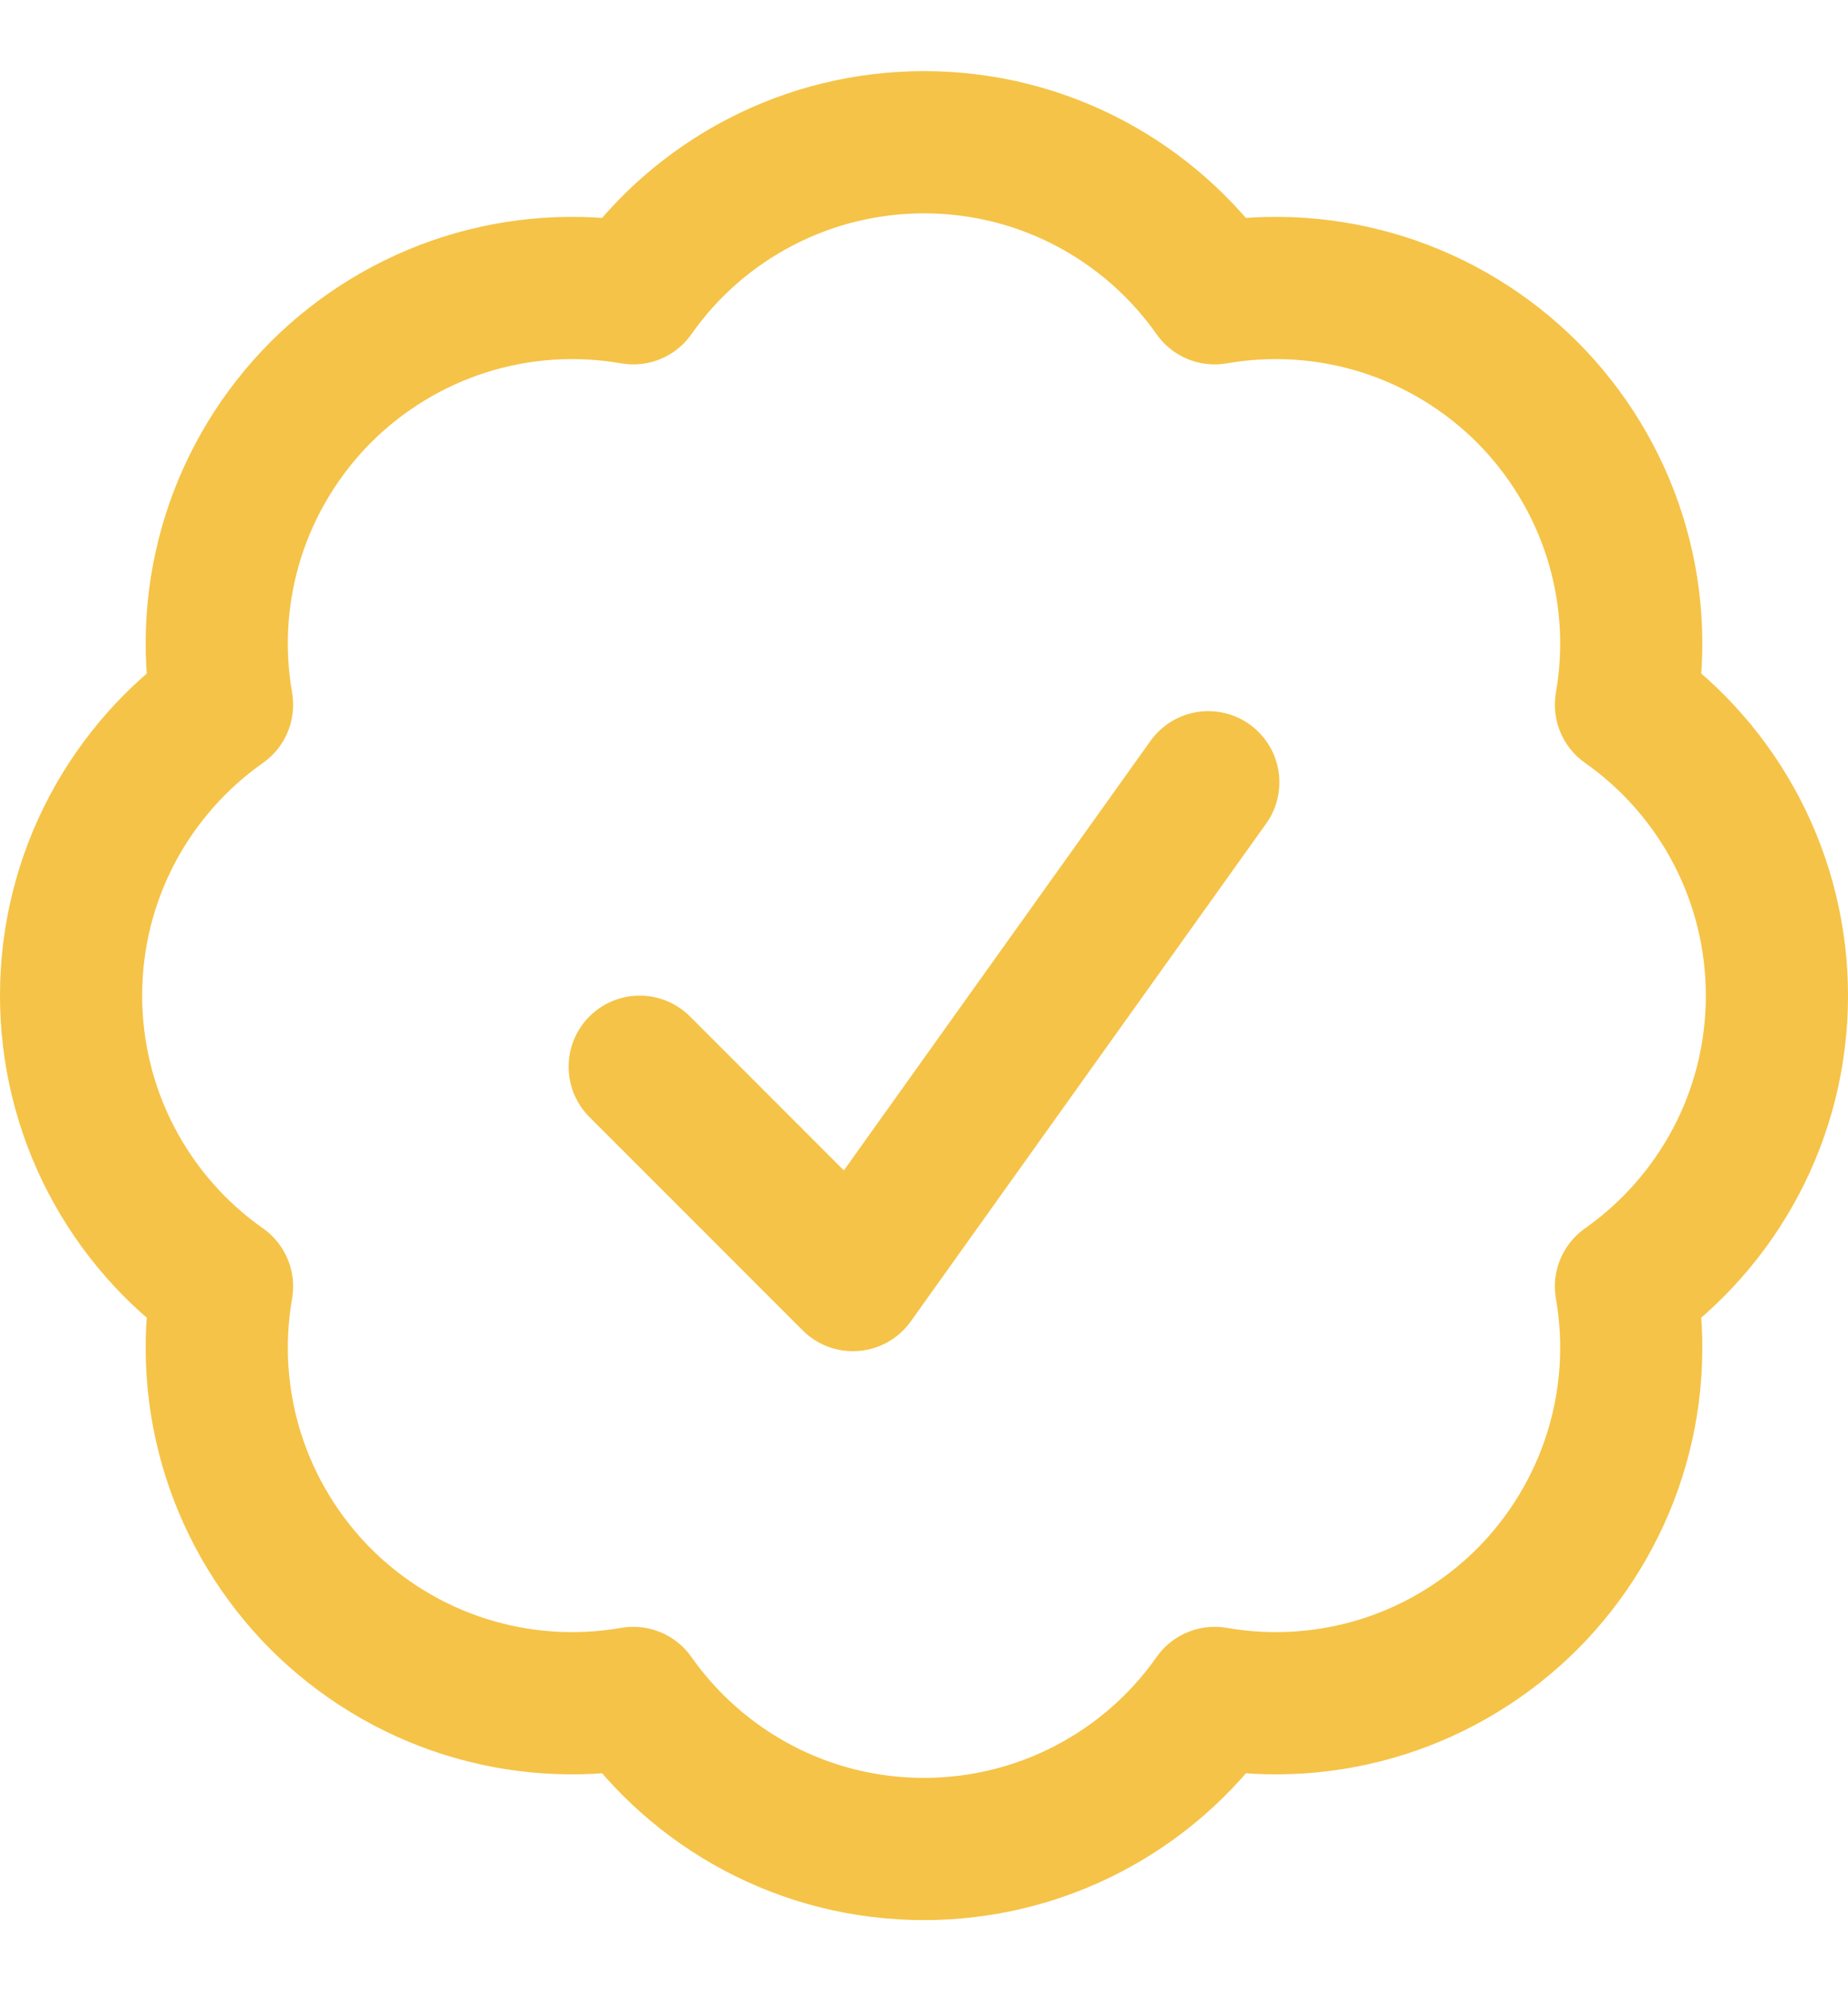 <svg width="13" height="14" viewBox="0 0 13 14" fill="none" xmlns="http://www.w3.org/2000/svg">
<path d="M4.5 7.5L6 9L8.5 5.5M12.5 7C12.5 7.845 12.08 8.593 11.438 9.045C11.507 9.441 11.48 9.846 11.359 10.229C11.238 10.611 11.026 10.959 10.743 11.243C10.459 11.526 10.111 11.738 9.729 11.859C9.346 11.98 8.941 12.007 8.545 11.938C8.315 12.266 8.008 12.534 7.652 12.719C7.296 12.904 6.901 13 6.5 13C5.655 13 4.907 12.58 4.455 11.938C4.059 12.007 3.654 11.98 3.271 11.859C2.889 11.738 2.541 11.526 2.257 11.243C1.974 10.959 1.762 10.611 1.641 10.229C1.52 9.846 1.493 9.441 1.562 9.045C1.234 8.815 0.966 8.508 0.781 8.152C0.596 7.796 0.5 7.401 0.5 7C0.5 6.155 0.92 5.407 1.562 4.955C1.493 4.559 1.52 4.154 1.641 3.771C1.762 3.389 1.974 3.041 2.257 2.757C2.541 2.474 2.889 2.262 3.271 2.141C3.654 2.02 4.059 1.993 4.455 2.062C4.685 1.734 4.992 1.466 5.348 1.281C5.704 1.096 6.099 1 6.5 1C7.345 1 8.093 1.42 8.545 2.062C8.941 1.993 9.346 2.02 9.729 2.141C10.111 2.262 10.459 2.474 10.743 2.757C11.026 3.041 11.238 3.389 11.359 3.771C11.48 4.154 11.507 4.559 11.438 4.955C11.766 5.185 12.034 5.492 12.219 5.848C12.404 6.204 12.5 6.599 12.5 7Z" stroke="#F5C347" stroke-linecap="round" stroke-linejoin="round"/>
</svg>
